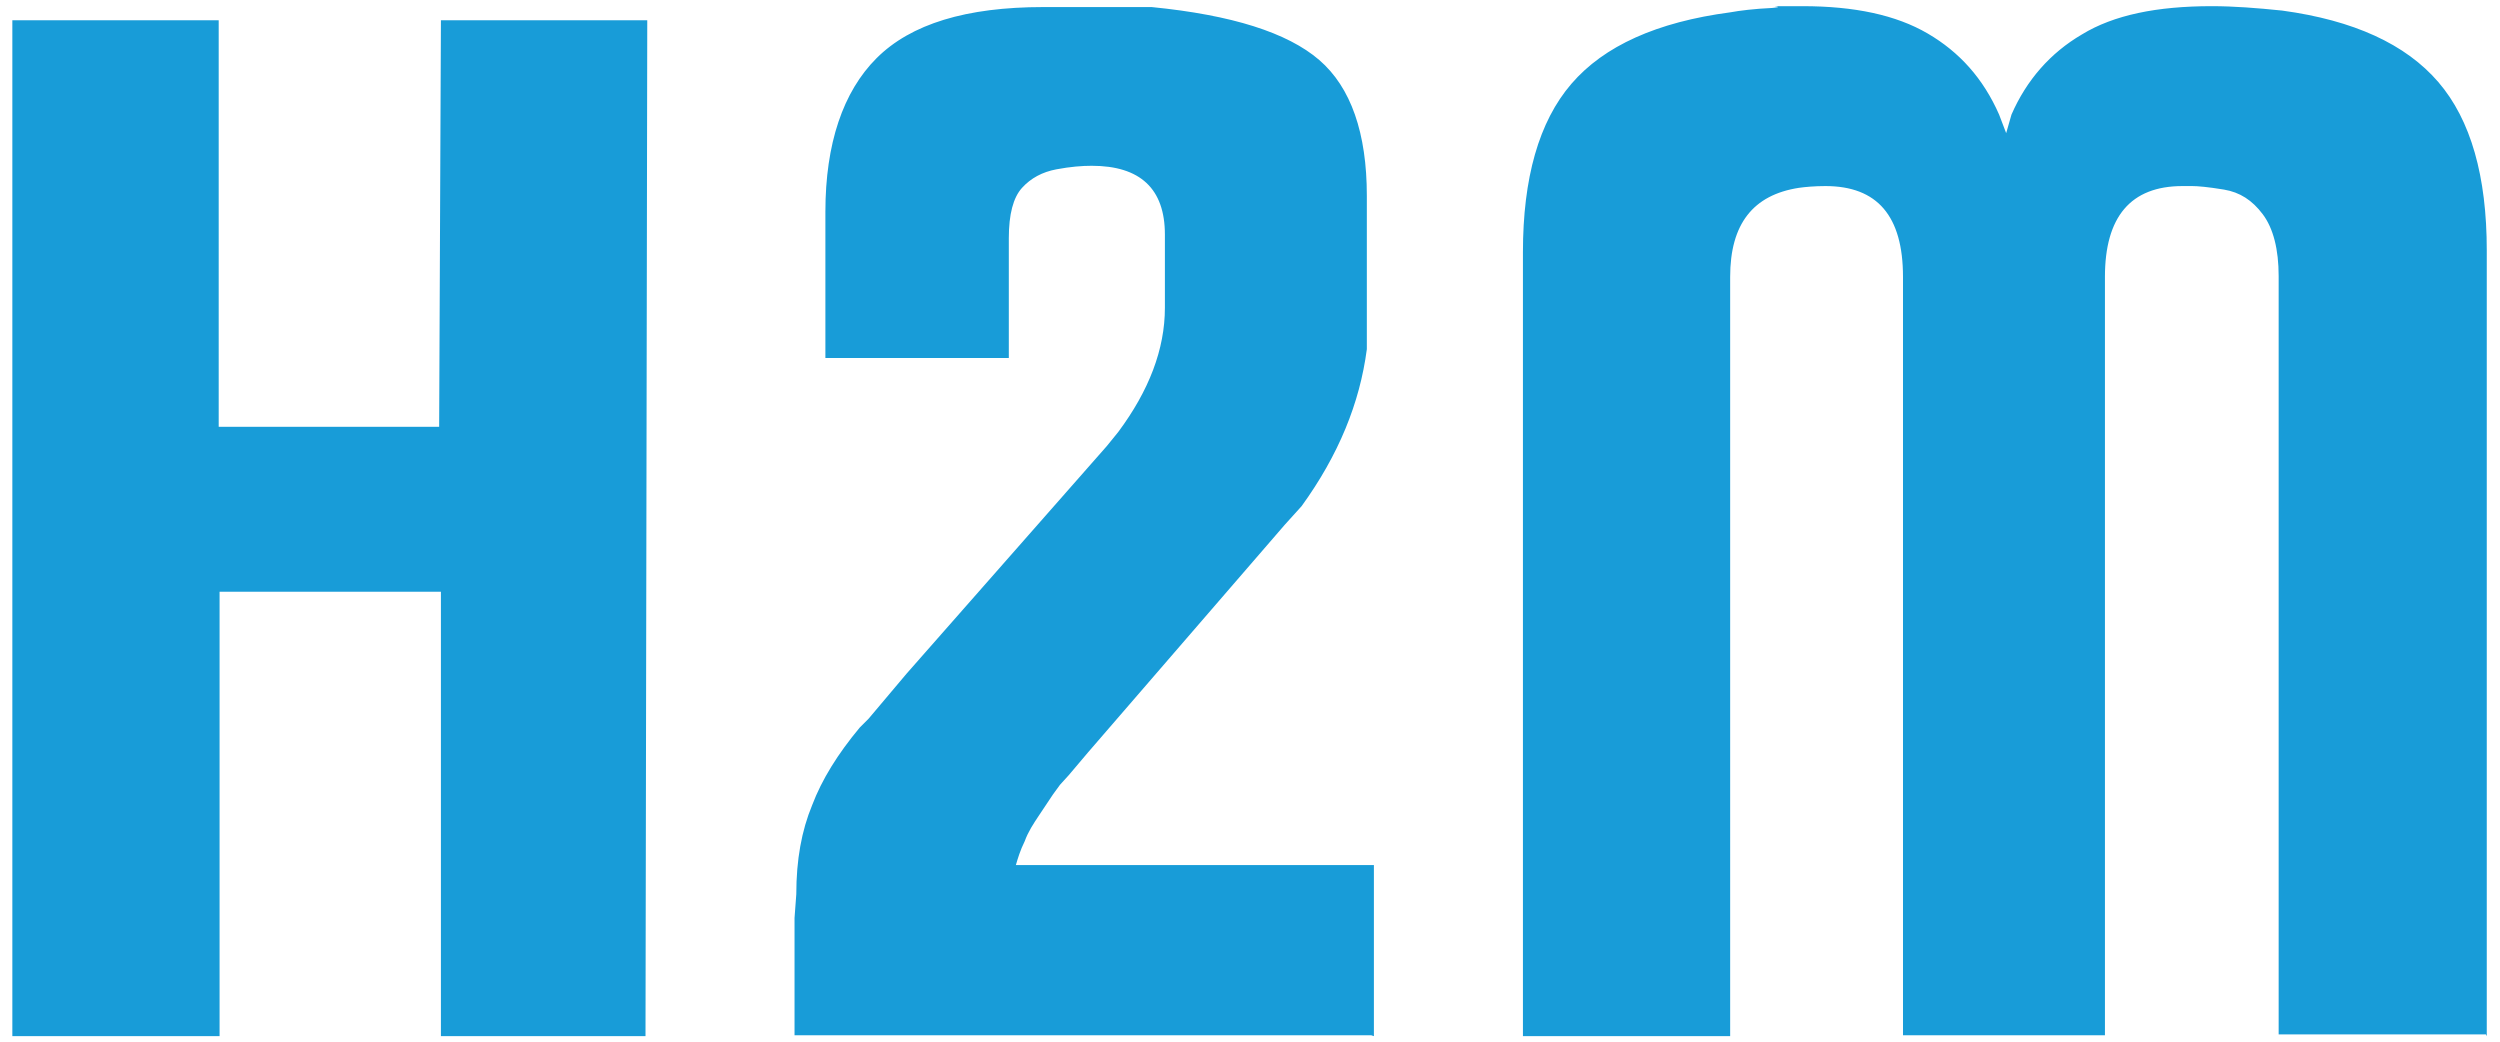<?xml version="1.0" encoding="UTF-8"?>
<svg id="Ebene_1" data-name="Ebene 1" xmlns="http://www.w3.org/2000/svg" version="1.1" xmlns:xlink="http://www.w3.org/1999/xlink" viewBox="0 0 283.5 118.2">
  <defs>
    <style>
      .cls-1 {
        fill: #189cd8;
      }

      .cls-1, .cls-2 {
        stroke-width: 0px;
      }

      .cls-2 {
        fill: none;
      }

      .cls-3 {
        clip-path: url(#clippath);
      }
    </style>
    <clipPath id="clippath">
      <rect class="cls-2" x="1.4" y=".7" width="280.6" height="116.8"/>
    </clipPath>
  </defs>
  <g class="cls-3">
    <path class="cls-1" d="M282,117.5V28.4c0-8.4-1.8-14.8-5.5-19.1-3.7-4.3-9.6-7-17.7-8.1-2.9-.3-5.5-.5-8-.5-6.2,0-11.1,1-14.7,3.2-3.6,2.1-6.3,5.2-8,9.1l-.6,2.1-.8-2.1c-1.8-4.1-4.5-7.1-8.1-9.2-3.6-2.1-8.3-3.1-14.2-3.1s-1.2,0-3.4.2c-2.1.1-3.7.3-4.8.5-8.3,1.1-14.3,3.8-18,8.1-3.7,4.3-5.5,10.7-5.5,19.1v88.9h23.5V31.4c0-6,2.6-9.3,7.8-10.1.7-.1,1.8-.2,3-.2,5.9,0,8.8,3.4,8.8,10.3v86h22.9V31.4c0-6.8,2.9-10.3,8.8-10.3h1.1c.6,0,1.8.1,3.6.4,1.8.3,3.2,1.2,4.4,2.8,1.2,1.6,1.8,4,1.8,7v86h23.5ZM155.8,117.5v-19.4h-40.6c.2-.7.5-1.7,1-2.7.4-1.1,1-2,1.6-2.9l1.6-2.4.8-1.1,1-1.1,2.2-2.6,22.3-25.8,1.9-2.1c4.2-5.8,6.6-11.7,7.4-17.8v-17.4c0-7.1-1.8-12.3-5.4-15.4-3.6-3.1-9.9-5.1-19-6h-12.3c-8.7,0-15,1.9-18.9,5.8-3.8,3.8-5.8,9.7-5.8,17.4v16.6h20.8v-13.6c0-2.7.5-4.6,1.5-5.7,1-1.1,2.3-1.8,3.9-2.1,1.6-.3,2.9-.4,4-.4,5.5,0,8.3,2.6,8.3,7.8v8.3c0,4.7-1.8,9.4-5.3,14.1l-1.3,1.6-22.7,25.8-4.3,5.1-1,1c-2.5,3-4.3,5.9-5.4,8.8-1.2,2.9-1.8,6.2-1.8,10.1l-.2,2.7v13.3h65.4ZM73.4,2.3h-23.4l-.2,46.1h-25V2.3H1.4v115.2h23.5v-50.4h25.1v50.4h23.2l.2-115.2Z"/>
  </g>
</svg>